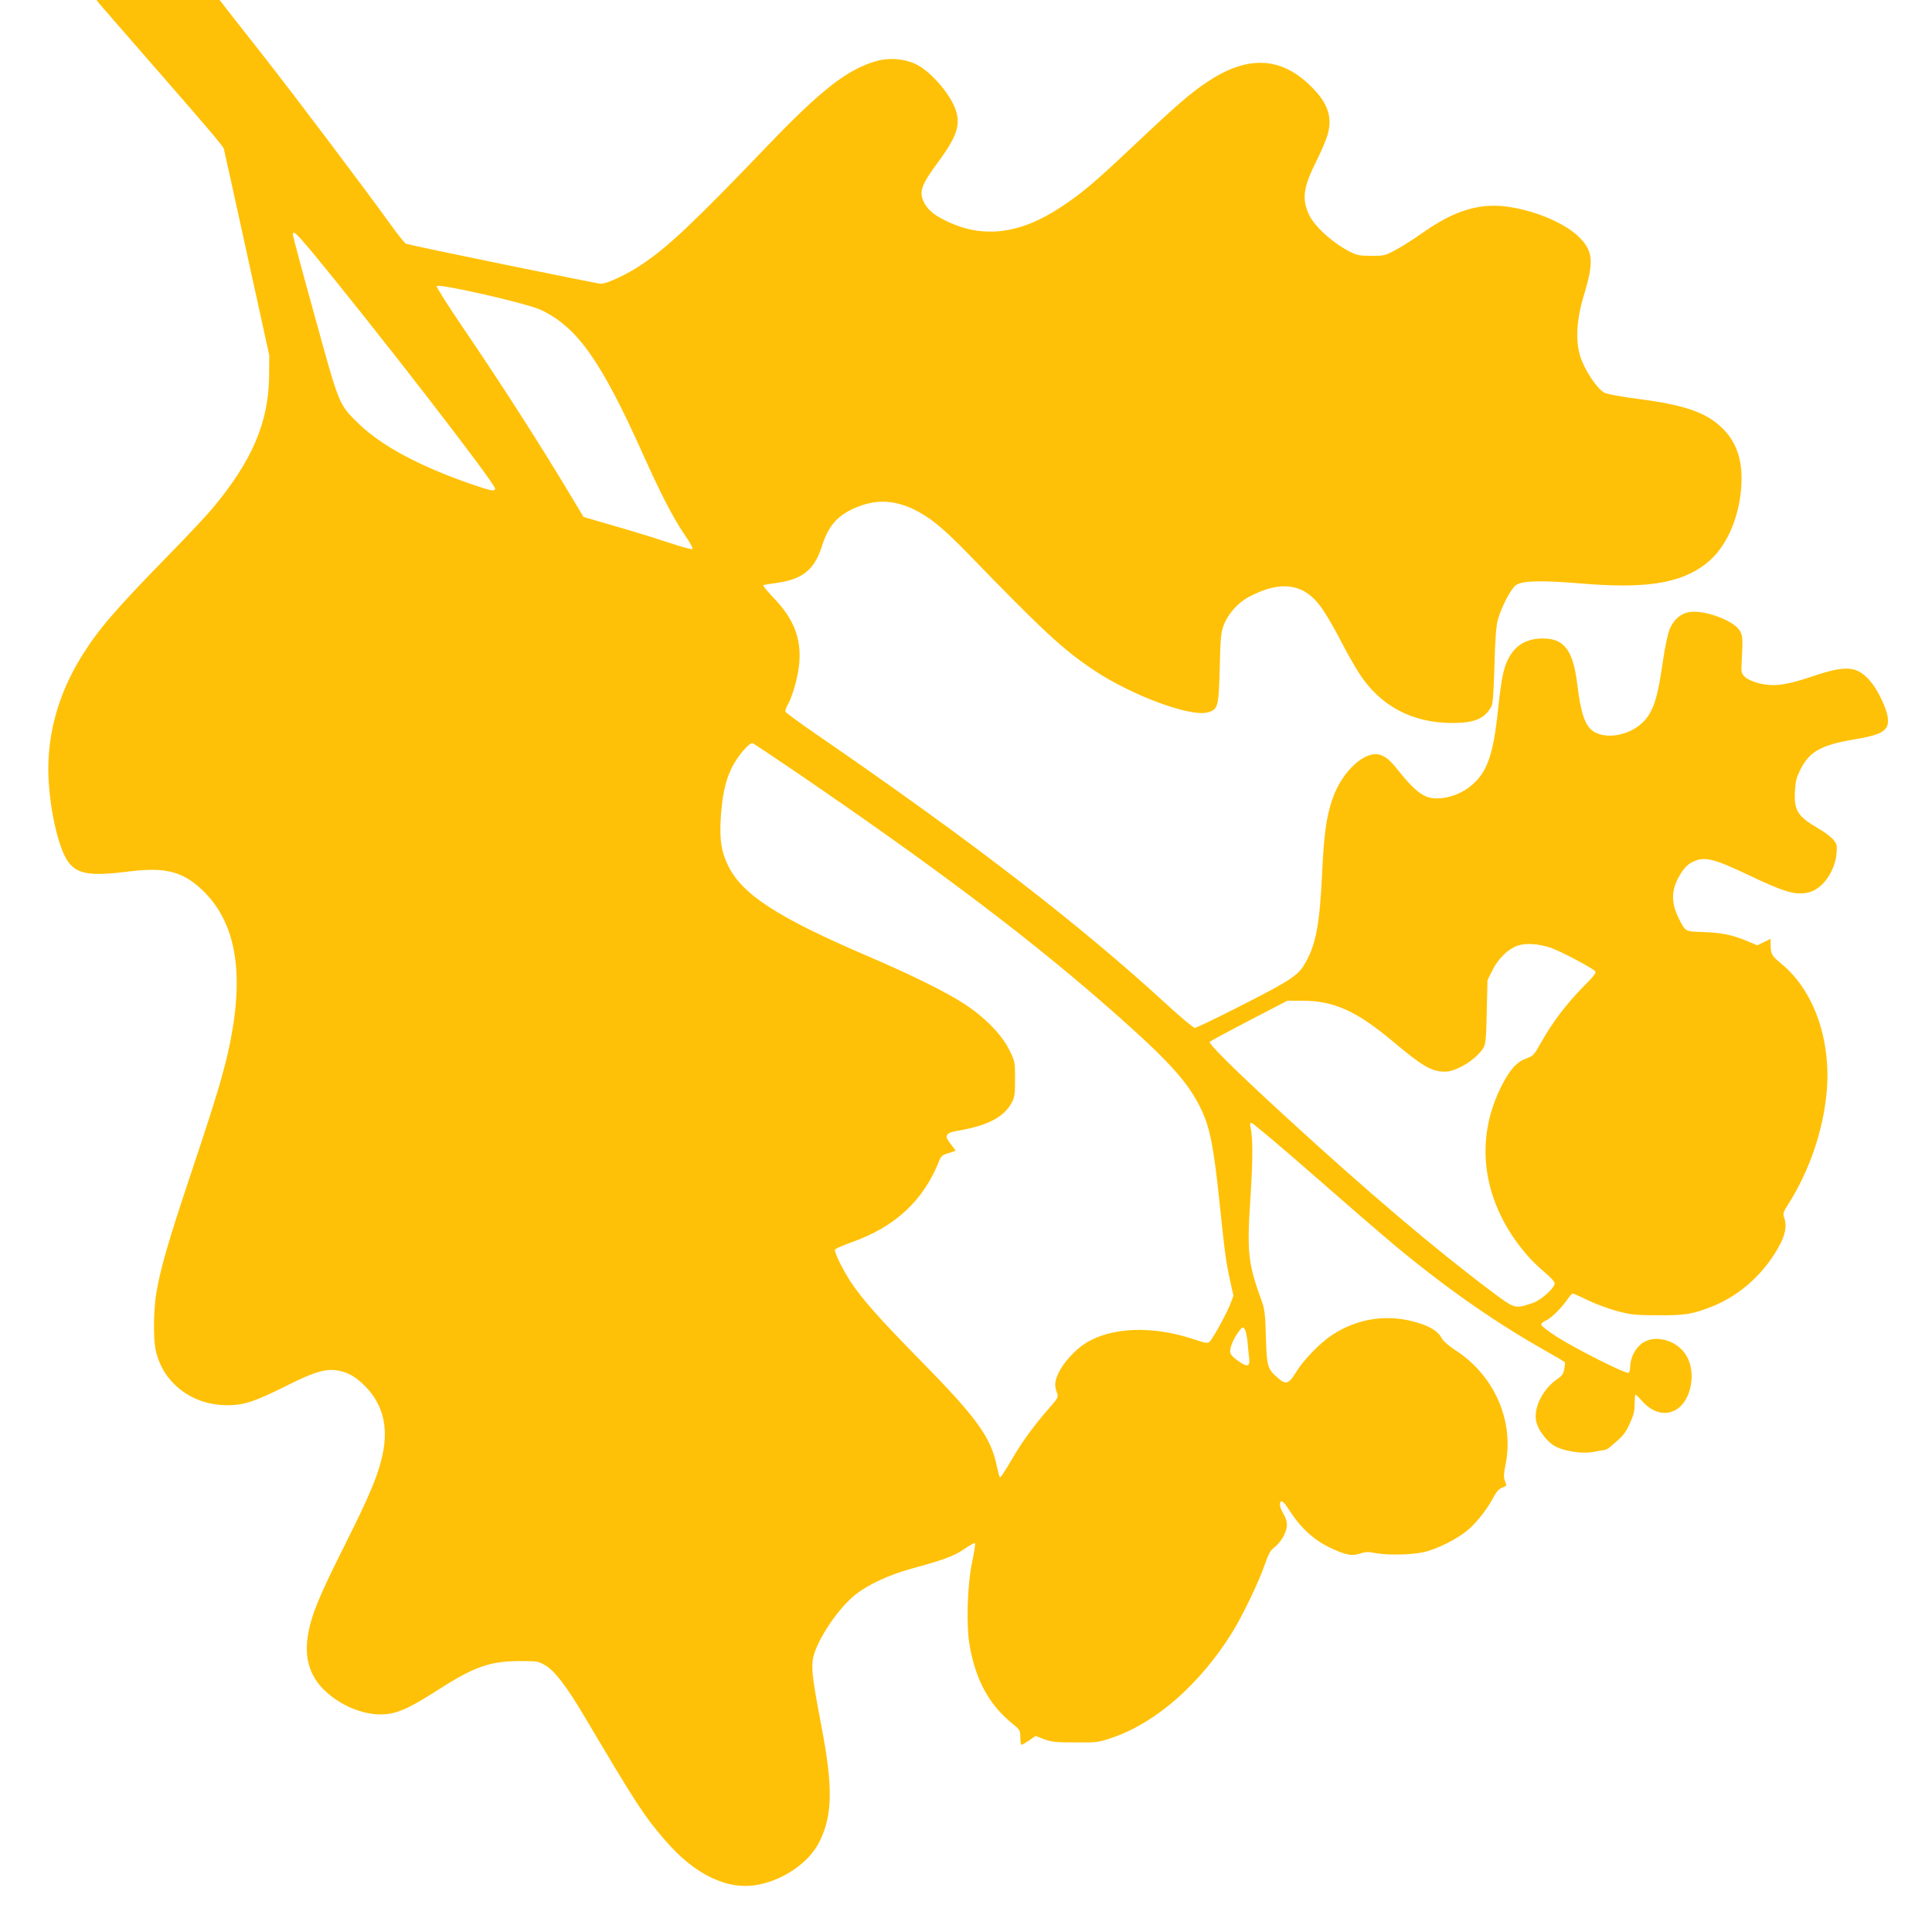 <?xml version="1.0" standalone="no"?>
<!DOCTYPE svg PUBLIC "-//W3C//DTD SVG 20010904//EN"
 "http://www.w3.org/TR/2001/REC-SVG-20010904/DTD/svg10.dtd">
<svg version="1.0" xmlns="http://www.w3.org/2000/svg"
 width="1280pt" height="1280pt" viewBox="0 0 1280 1280"
 preserveAspectRatio="xMidYMid meet">
<g transform="translate(0,1280) scale(0.1,-0.1)"
fill="#ffc107" stroke="none">
<path d="M657 12777 c10 -12 142 -164 293 -337 418 -478 527 -606 533 -626 3
-11 72 -323 153 -694 l148 -675 -1 -130 c-2 -311 -112 -569 -377 -885 -39 -47
-174 -191 -301 -320 -343 -352 -455 -481 -564 -658 -147 -236 -221 -490 -221
-748 1 -234 64 -525 134 -617 61 -80 148 -93 408 -60 228 29 348 -1 473 -119
224 -209 285 -537 190 -1013 -37 -185 -93 -371 -255 -855 -154 -460 -208 -647
-235 -810 -18 -111 -20 -297 -4 -372 45 -218 239 -368 475 -368 110 0 180 23
388 127 191 96 267 118 349 102 67 -12 121 -45 184 -111 110 -117 146 -263
108 -443 -29 -137 -82 -264 -250 -600 -178 -354 -227 -476 -247 -613 -20 -142
16 -256 107 -346 127 -125 315 -189 456 -156 72 17 148 56 299 153 240 154
345 191 540 192 119 0 127 -1 172 -28 63 -36 141 -139 257 -334 352 -594 397
-662 537 -825 200 -232 418 -335 621 -294 171 34 334 149 401 282 89 177 92
365 12 779 -52 272 -64 357 -56 423 13 112 161 340 283 437 85 67 220 130 368
171 218 60 284 84 352 130 35 25 67 42 72 40 4 -3 -4 -56 -17 -118 -34 -159
-42 -427 -17 -565 41 -229 131 -392 288 -517 44 -36 47 -41 47 -87 0 -27 3
-49 8 -49 4 0 26 13 50 29 l43 30 57 -22 c49 -18 79 -21 207 -21 145 -1 153 0
248 33 288 99 579 356 789 693 70 113 176 333 216 448 27 78 39 99 67 120 19
14 47 48 61 77 29 58 27 92 -7 151 -10 18 -19 42 -19 52 0 39 21 29 56 -27 82
-128 171 -210 291 -264 91 -42 132 -49 183 -32 35 12 55 13 99 4 76 -15 233
-13 316 4 94 19 237 92 308 155 60 54 129 145 166 218 13 25 33 48 49 54 15 7
29 13 31 15 2 1 -2 15 -8 31 -10 24 -9 44 3 105 60 290 -72 594 -331 761 -40
26 -80 60 -88 75 -24 47 -71 79 -157 106 -197 62 -400 34 -573 -80 -80 -53
-191 -167 -240 -249 -47 -76 -66 -82 -119 -35 -69 60 -73 75 -79 269 -4 147
-8 185 -26 235 -93 255 -101 325 -76 697 16 248 16 396 -1 464 -4 17 -2 24 8
24 8 0 188 -151 399 -336 211 -185 454 -395 539 -466 327 -274 651 -502 974
-687 88 -50 161 -93 163 -95 2 -2 1 -22 -3 -44 -5 -33 -14 -46 -47 -69 -93
-64 -154 -182 -141 -271 8 -54 56 -124 111 -164 55 -40 196 -64 276 -46 29 6
58 11 66 11 7 0 23 8 35 18 90 75 102 89 133 156 26 56 33 85 33 132 0 34 3
61 6 61 4 0 24 -20 45 -44 70 -79 160 -99 231 -51 97 66 127 249 58 358 -56
88 -175 130 -263 93 -61 -25 -107 -102 -107 -178 0 -15 -5 -30 -11 -33 -15
-10 -352 160 -474 238 -55 35 -101 71 -103 79 -2 9 9 20 26 27 36 15 103 80
144 139 16 23 33 42 37 42 5 0 52 -20 104 -46 53 -25 140 -57 194 -71 87 -23
117 -27 268 -27 183 -1 229 7 363 60 190 77 355 231 451 421 32 65 39 120 21
168 -9 24 -5 36 29 89 138 219 227 477 252 729 35 349 -81 683 -299 862 -64
53 -70 63 -71 122 l-1 43 -44 -22 -44 -21 -73 31 c-100 40 -165 53 -288 57
-117 4 -113 1 -157 87 -56 110 -53 198 12 301 25 40 47 61 77 76 80 39 137 25
377 -89 239 -114 312 -134 398 -111 90 25 171 142 180 261 4 49 1 60 -23 88
-15 18 -59 51 -99 74 -135 78 -161 118 -154 245 4 70 10 93 39 150 58 114 138
158 353 194 195 33 236 60 222 152 -8 54 -62 168 -105 222 -92 114 -162 122
-393 44 -178 -60 -259 -70 -358 -45 -39 10 -75 27 -90 42 -23 23 -25 30 -21
97 9 162 7 180 -17 215 -47 65 -232 132 -328 117 -57 -8 -105 -49 -132 -113
-12 -28 -32 -122 -47 -226 -30 -206 -52 -285 -98 -353 -78 -114 -261 -163
-361 -98 -54 36 -83 119 -106 310 -28 228 -86 305 -229 305 -145 0 -232 -81
-266 -249 -8 -36 -21 -136 -30 -221 -32 -311 -75 -427 -192 -516 -86 -65 -211
-92 -287 -60 -45 19 -98 68 -163 148 -69 87 -90 107 -131 124 -100 43 -264
-105 -326 -295 -39 -116 -54 -228 -66 -473 -16 -344 -40 -476 -106 -597 -49
-91 -89 -119 -415 -285 -168 -86 -313 -156 -323 -156 -9 0 -90 67 -179 149
-582 535 -1296 1086 -2320 1790 -115 79 -211 149 -213 156 -3 7 4 27 15 46 33
57 71 195 77 282 12 161 -39 288 -167 422 -44 46 -76 85 -72 88 4 2 35 8 68
12 188 23 268 84 320 245 43 134 99 200 211 251 137 62 261 60 399 -6 108 -53
196 -125 370 -305 491 -506 617 -623 825 -762 248 -165 635 -309 750 -278 70
19 74 34 81 295 5 206 8 236 28 287 29 74 95 147 168 185 206 108 357 89 470
-62 29 -38 87 -136 130 -219 42 -83 100 -184 127 -226 141 -218 352 -330 619
-330 147 0 214 29 258 110 10 18 15 94 20 270 5 180 11 261 23 305 23 83 86
204 119 228 39 30 170 33 423 12 431 -37 662 -2 831 126 136 102 227 301 240
524 10 166 -33 290 -130 382 -107 102 -248 150 -547 189 -116 15 -209 32 -230
42 -48 24 -133 152 -161 243 -32 106 -24 243 25 404 67 219 61 292 -32 384
-98 97 -306 182 -493 204 -180 20 -343 -33 -549 -179 -52 -37 -129 -86 -170
-108 -72 -39 -79 -41 -165 -41 -80 0 -96 4 -145 29 -118 62 -235 170 -270 249
-46 103 -34 180 54 355 30 60 62 135 71 167 36 122 1 219 -121 334 -196 187
-414 193 -676 18 -109 -72 -213 -163 -481 -416 -261 -247 -346 -319 -485 -411
-278 -185 -527 -213 -773 -89 -77 38 -119 76 -141 126 -29 66 -13 110 100 263
116 158 143 233 119 325 -28 108 -169 274 -273 322 -76 35 -178 42 -259 18
-192 -55 -366 -191 -725 -566 -487 -508 -659 -670 -835 -786 -91 -61 -225
-123 -263 -123 -26 0 -1249 251 -1292 265 -8 3 -58 65 -110 138 -159 221 -623
837 -839 1112 -113 143 -223 284 -245 312 l-41 53 -408 0 -408 0 18 -23z
m1396 -1629 c409 -493 1227 -1549 1227 -1585 0 -20 -24 -16 -139 23 -356 122
-612 258 -767 409 -130 128 -125 115 -288 708 -81 291 -146 535 -146 543 0 30
22 10 113 -98z m1532 -402 c240 -114 397 -336 675 -956 120 -267 199 -420 276
-533 45 -66 59 -93 48 -95 -8 -2 -78 18 -157 44 -78 26 -236 75 -351 108
l-210 61 -84 140 c-205 343 -471 757 -724 1128 -93 137 -167 254 -165 261 8
21 601 -114 692 -158z m1668 -3047 c991 -676 1632 -1163 2197 -1669 313 -280
428 -412 508 -579 59 -124 83 -248 122 -621 35 -336 42 -388 71 -520 l21 -95
-21 -55 c-22 -58 -113 -225 -137 -249 -12 -13 -27 -10 -111 18 -273 90 -545
78 -714 -30 -66 -42 -145 -129 -174 -191 -28 -59 -30 -87 -13 -134 11 -31 10
-34 -57 -110 -90 -103 -169 -211 -224 -304 -69 -117 -92 -152 -97 -147 -3 3
-12 36 -20 74 -39 191 -133 321 -509 703 -271 276 -377 396 -458 516 -53 81
-111 198 -105 215 2 6 52 28 111 49 288 102 476 276 580 541 12 30 22 38 61
49 25 7 46 15 46 17 0 2 -14 22 -31 43 -46 56 -35 75 49 89 195 33 304 90 355
186 19 34 22 56 22 156 0 114 0 116 -39 195 -50 100 -161 214 -296 302 -120
79 -351 193 -640 317 -595 255 -831 407 -925 598 -46 92 -58 173 -50 312 9
148 29 246 70 332 37 78 120 177 142 169 7 -3 127 -83 266 -177z m5023 -1179
c59 -20 267 -129 292 -154 10 -10 -6 -31 -81 -106 -111 -114 -203 -235 -274
-362 -50 -89 -55 -94 -102 -111 -59 -21 -104 -69 -156 -168 -196 -374 -135
-793 166 -1139 26 -30 77 -80 114 -110 37 -31 65 -62 65 -72 0 -32 -91 -113
-146 -131 -119 -39 -114 -41 -270 75 -376 282 -821 659 -1373 1166 -331 304
-508 479 -496 490 6 5 123 69 262 141 l252 131 97 0 c212 0 362 -68 606 -273
194 -163 254 -197 342 -197 75 0 203 79 251 153 18 28 21 54 25 242 l5 211 33
66 c37 76 101 139 165 162 53 20 140 14 223 -14z m-2011 -2608 c3 -37 8 -86
11 -110 7 -58 -12 -62 -75 -17 -37 27 -51 43 -51 61 0 33 25 90 57 132 24 32
27 33 39 17 7 -9 15 -47 19 -83z"/>
</g>
</svg>

